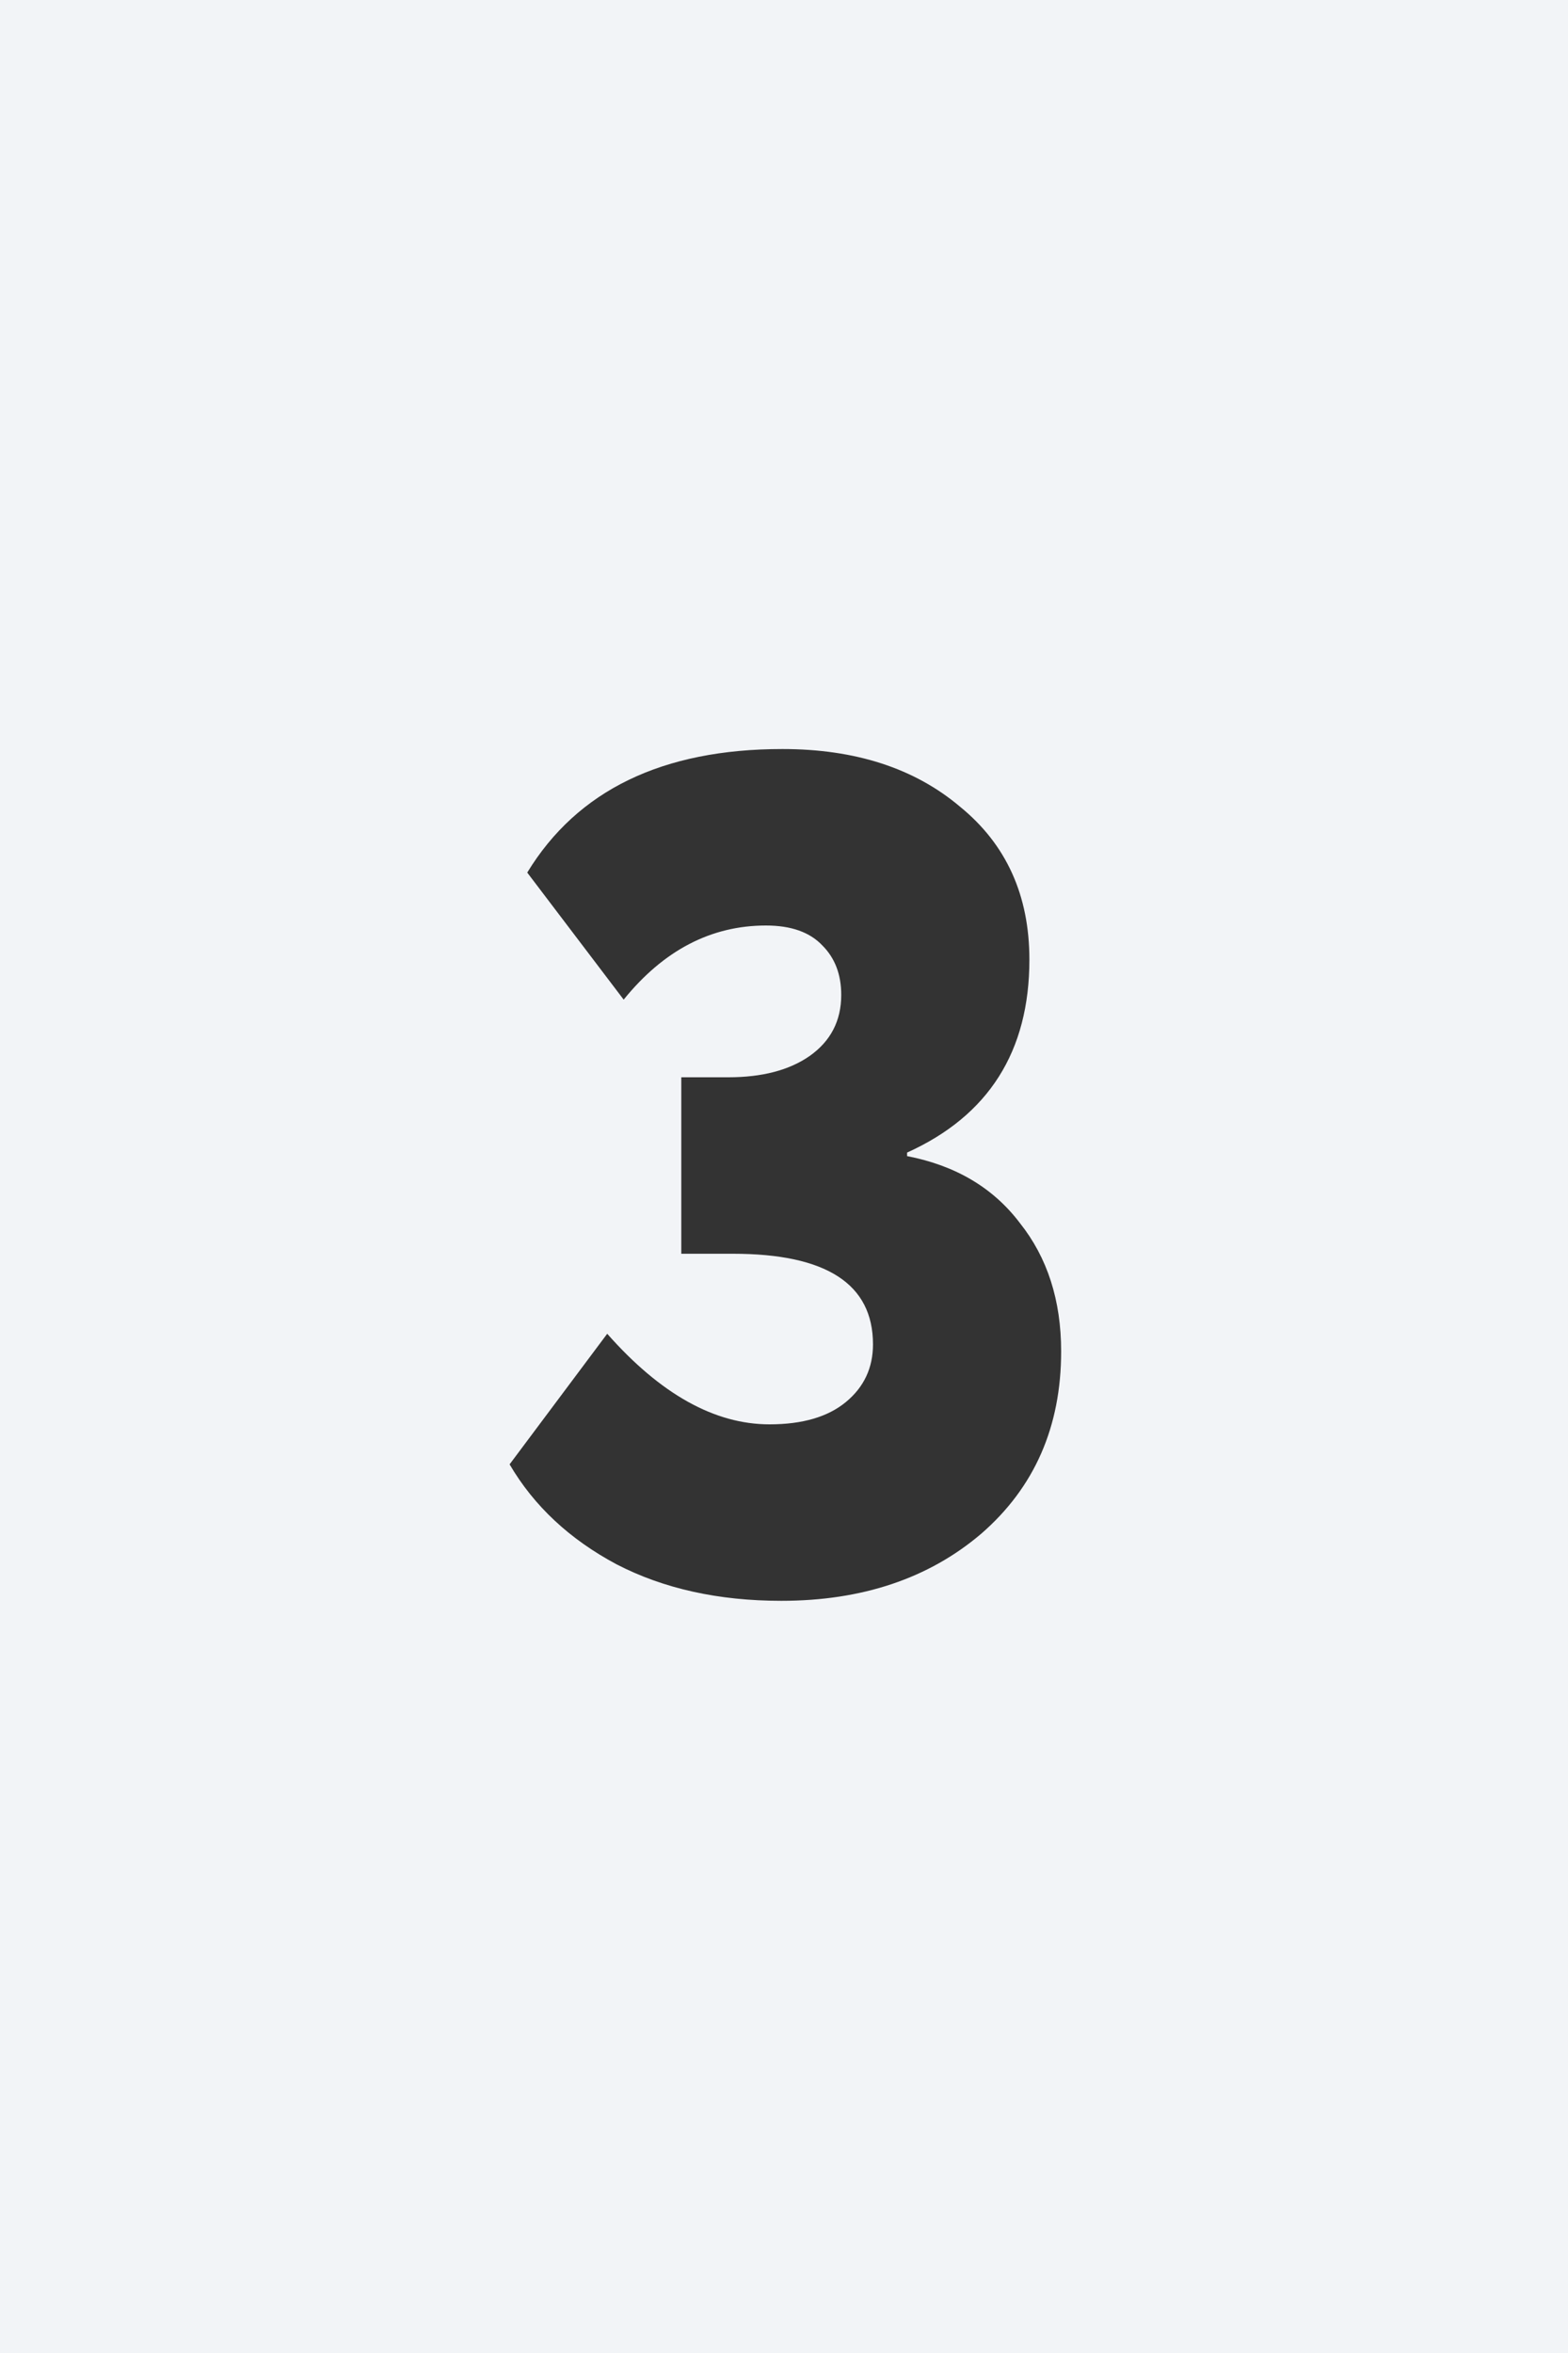 <?xml version="1.0" encoding="UTF-8"?> <svg xmlns="http://www.w3.org/2000/svg" width="400" height="600" viewBox="0 0 400 600" fill="none"><rect x="0" y="0" width="400" height="600" fill="#333333" stroke="none"/> <path fill-rule="evenodd" clip-rule="evenodd" d="M400 0H0V600H400V0ZM157.3 398.9C169.3 405.1 183.3 408.2 199.3 408.2C219.9 408.2 236.9 402.5 250.3 391.1C263.9 379.3 270.7 363.8 270.7 344.6C270.7 331.6 267.2 320.7 260.2 311.9C253.4 302.9 243.8 297.2 231.4 294.8V293.9C252.2 284.5 262.6 268.1 262.6 244.7C262.6 228.3 256.7 215.3 244.9 205.7C233.3 195.9 218.2 191 199.6 191C169 191 147.3 201.5 134.5 222.5L159.1 254.9C169.3 242.3 181.4 236 195.4 236C201.8 236 206.6 237.7 209.8 241.1C213 244.3 214.6 248.5 214.6 253.7C214.6 260.3 211.9 265.5 206.5 269.3C201.3 272.9 194.4 274.7 185.8 274.7H173.8V319.7H187C210.8 319.7 222.7 327.4 222.7 342.8C222.7 348.8 220.4 353.7 215.8 357.5C211.2 361.3 204.7 363.2 196.3 363.2C182.3 363.2 168.5 355.5 154.9 340.1L130 373.4C136.2 384 145.3 392.5 157.3 398.9Z" fill="#F2F4F7"></path> </svg> 